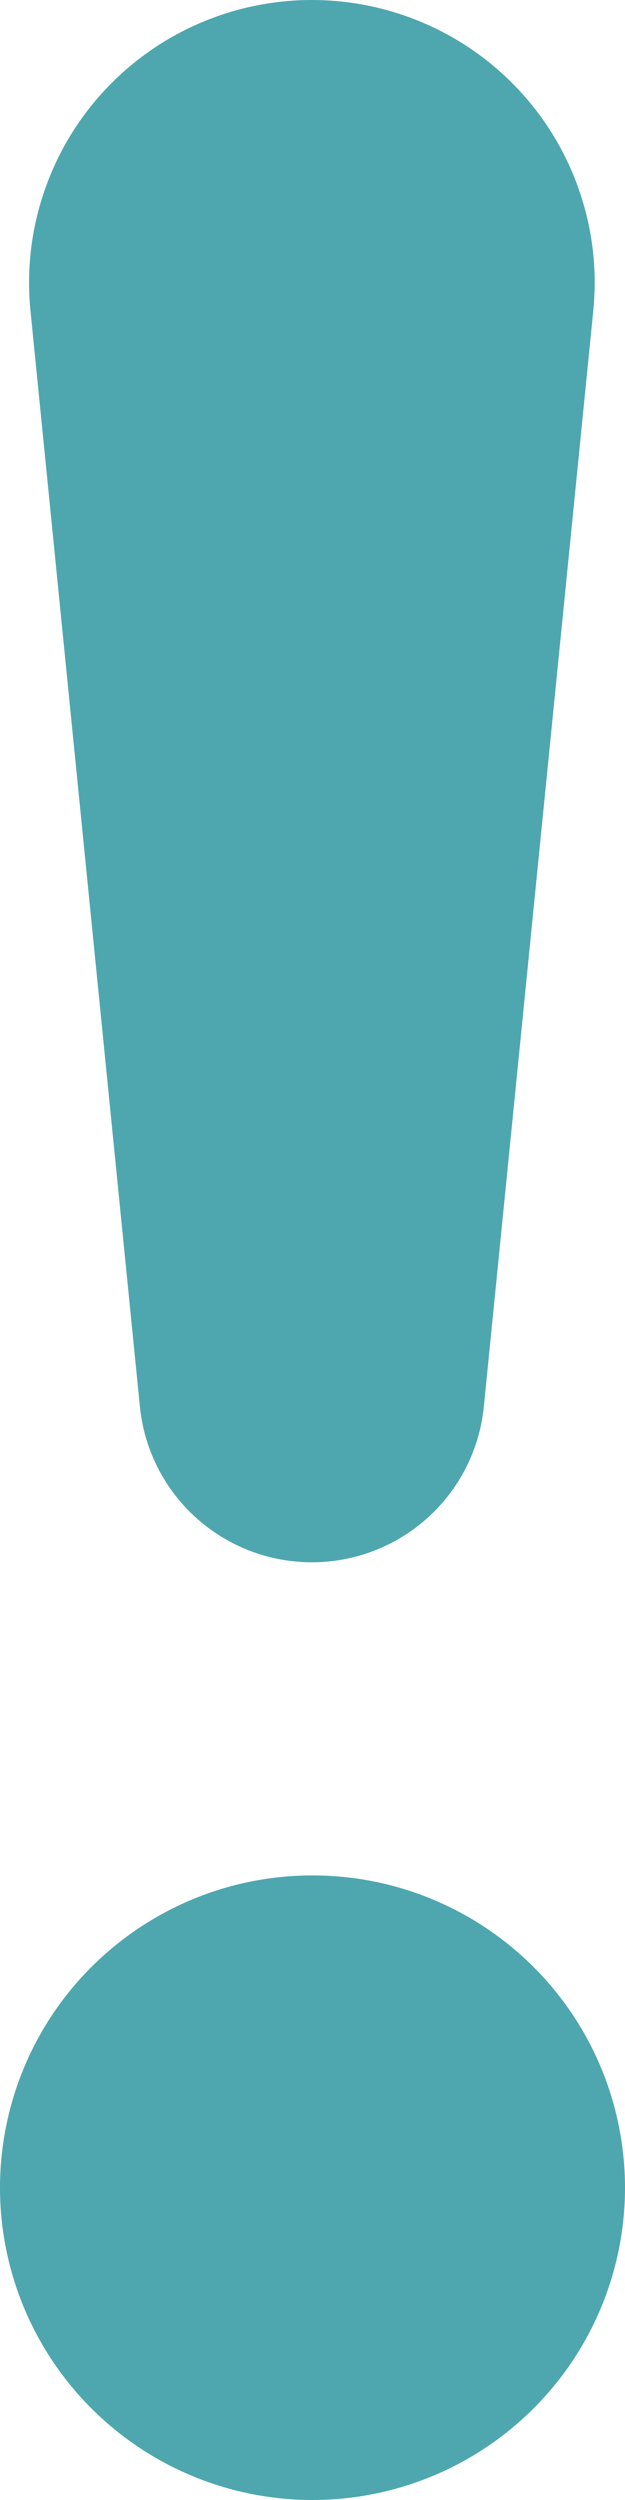 <?xml version="1.0" encoding="UTF-8"?> <svg xmlns="http://www.w3.org/2000/svg" width="6" height="24" viewBox="0 0 6 24" fill="none"> <path d="M0 21.002C-1.17411e-08 20.608 0.078 20.218 0.228 19.855C0.379 19.491 0.6 19.16 0.879 18.882C1.157 18.604 1.488 18.383 1.852 18.232C2.216 18.081 2.606 18.004 3 18.004C3.394 18.004 3.784 18.081 4.148 18.232C4.512 18.383 4.843 18.604 5.121 18.882C5.4 19.16 5.621 19.491 5.772 19.855C5.922 20.218 6 20.608 6 21.002C6 21.797 5.684 22.56 5.121 23.122C4.559 23.684 3.796 24 3 24C2.204 24 1.441 23.684 0.879 23.122C0.316 22.56 0 21.797 0 21.002V21.002ZM0.294 2.998C0.254 2.62 0.294 2.237 0.412 1.876C0.529 1.514 0.721 1.181 0.976 0.898C1.231 0.615 1.542 0.389 1.889 0.235C2.237 0.08 2.613 0 2.994 0C3.375 0 3.751 0.08 4.099 0.235C4.446 0.389 4.757 0.615 5.012 0.898C5.267 1.181 5.459 1.514 5.576 1.876C5.694 2.237 5.734 2.62 5.694 2.998L4.644 13.513C4.601 13.92 4.409 14.298 4.104 14.572C3.8 14.846 3.404 14.998 2.994 14.998C2.584 14.998 2.188 14.846 1.884 14.572C1.579 14.298 1.387 13.92 1.344 13.513L0.294 2.998Z" fill="#4EA7AF"></path> </svg> 